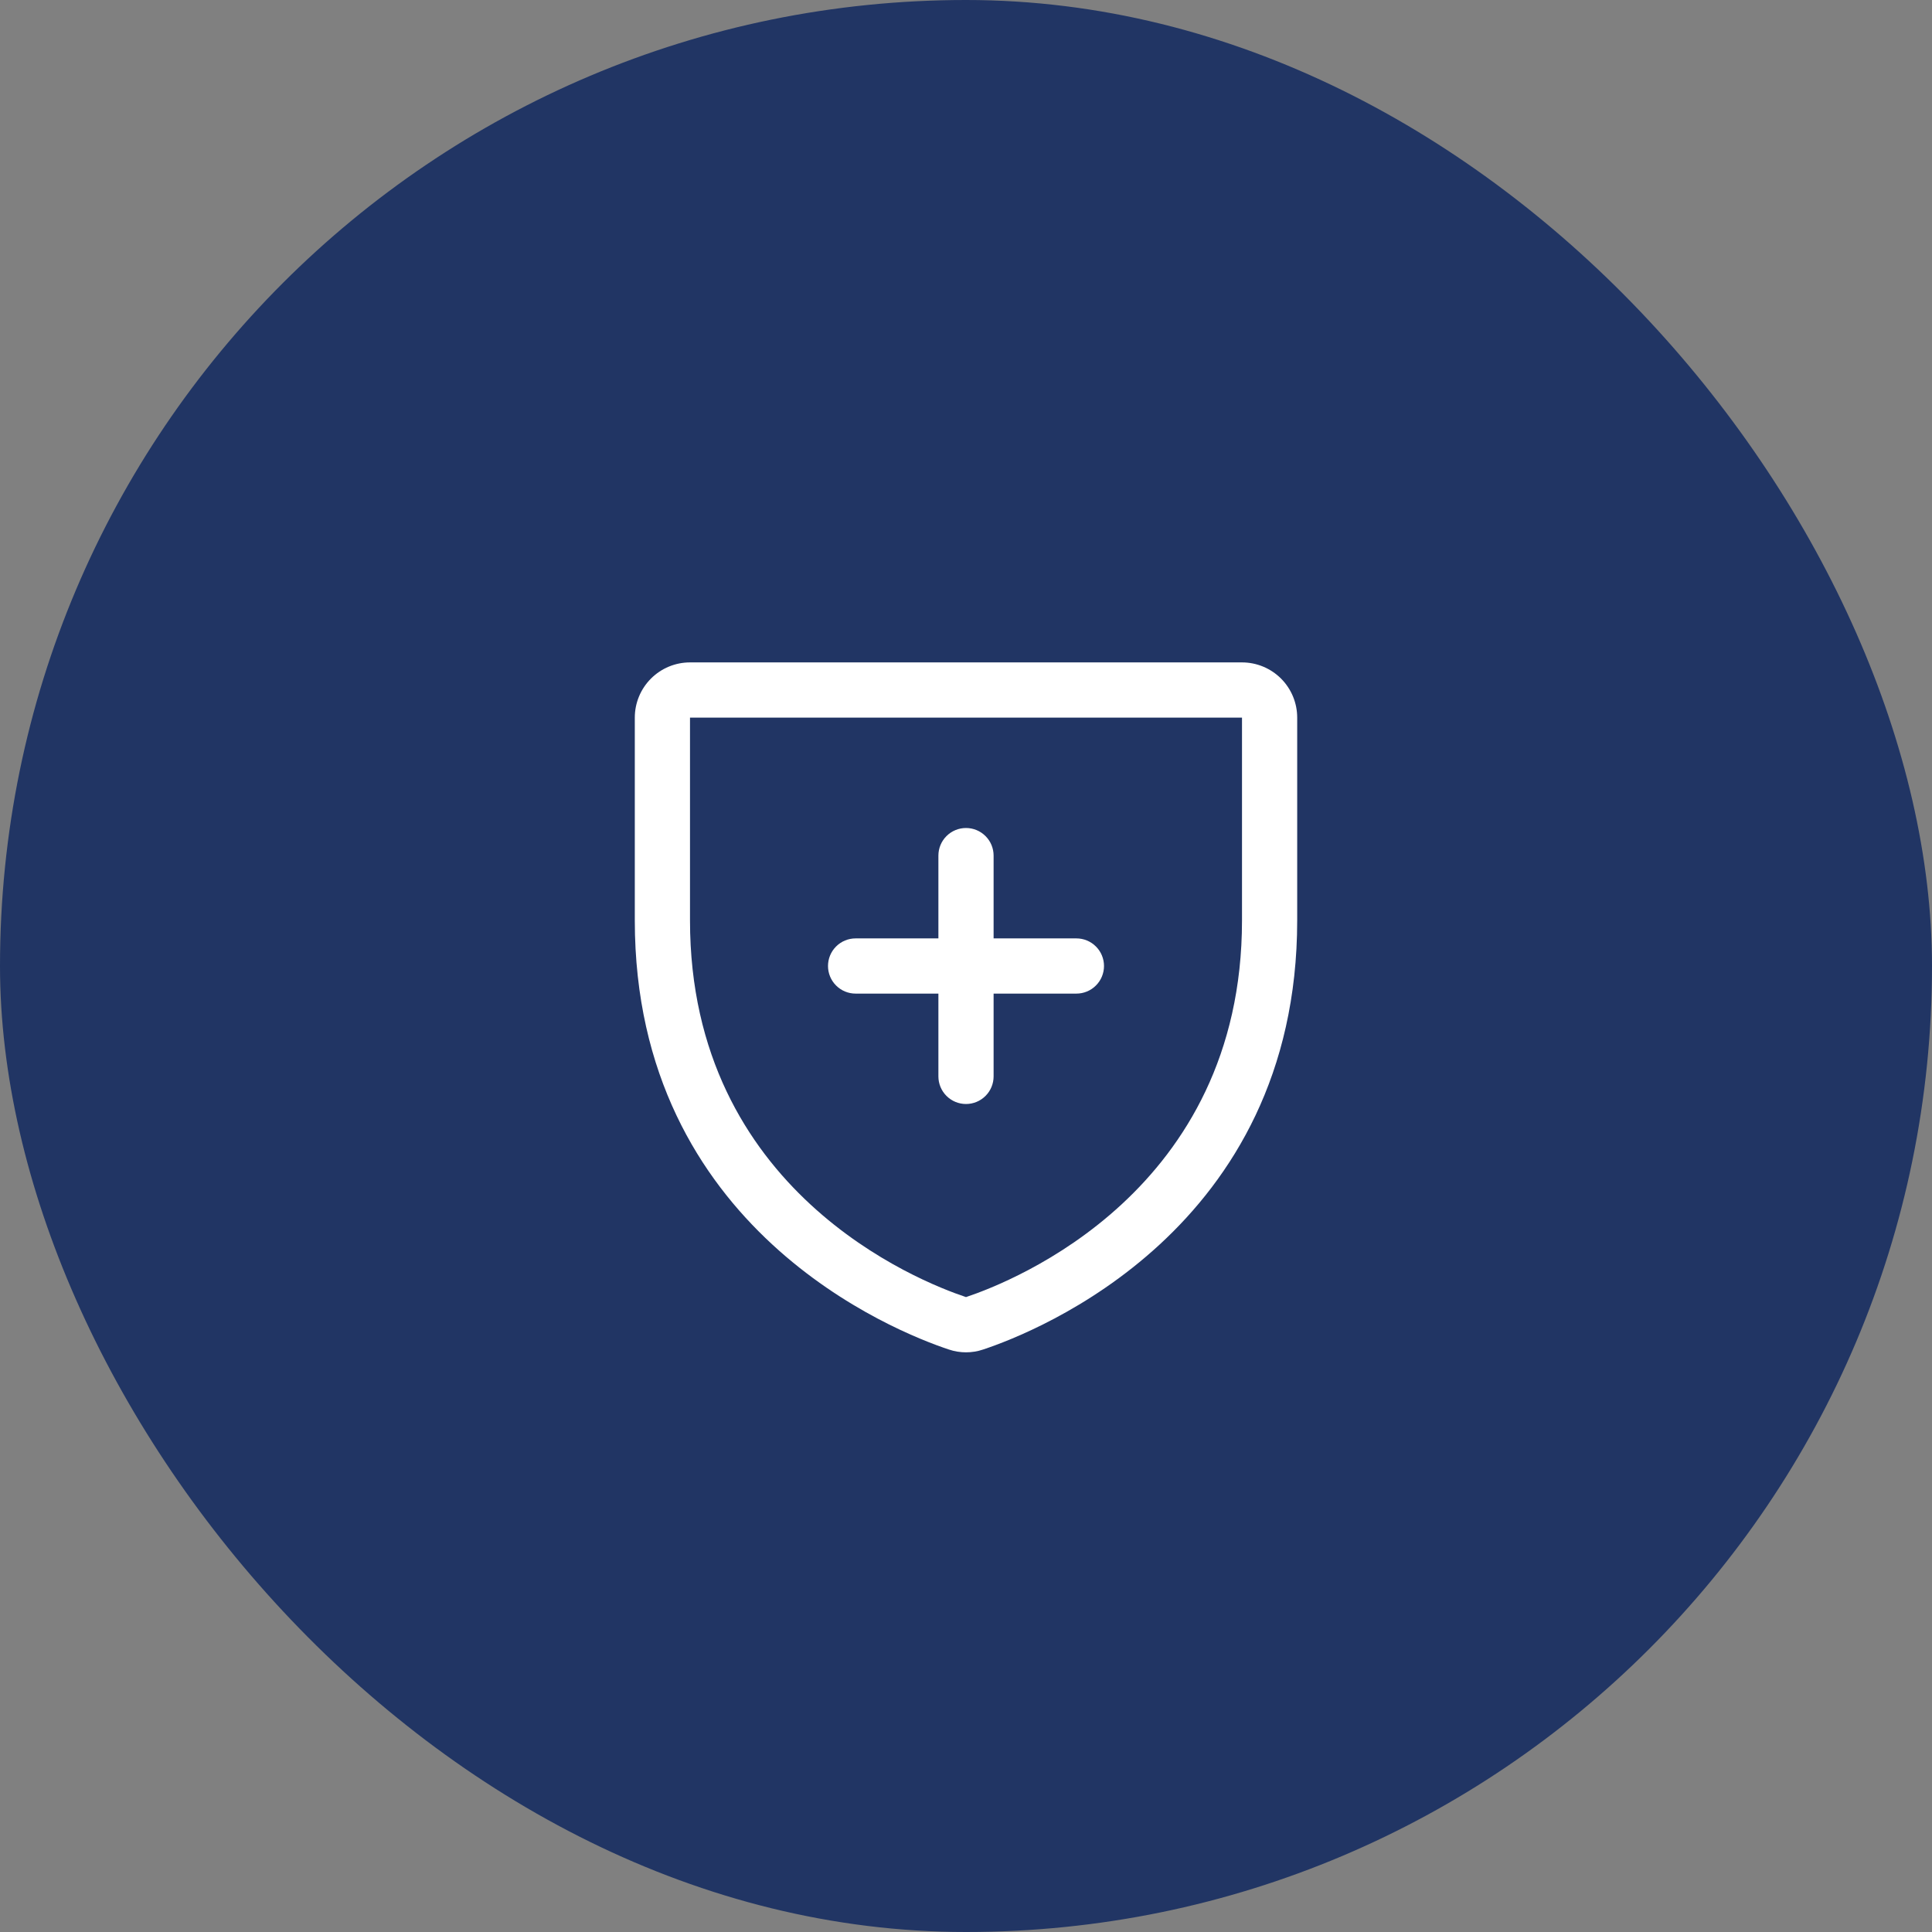 <svg width="70" height="70" viewBox="0 0 70 70" fill="none" xmlns="http://www.w3.org/2000/svg">
<rect x="0" y="0" width="70" height="70" fill="#808080" stroke="none"/>
<rect width="70" height="70" rx="35" fill="#213564"/>
<path d="M45 24H25C24.47 24 23.961 24.211 23.586 24.586C23.211 24.961 23 25.47 23 26V33.346C23 44.549 32.477 48.264 34.375 48.894C34.78 49.032 35.22 49.032 35.625 48.894C37.525 48.263 47 44.547 47 33.345V26C47 25.47 46.789 24.961 46.414 24.586C46.039 24.211 45.53 24 45 24ZM45 33.349C45 43.151 36.708 46.426 35 46.996C33.309 46.434 25 43.161 25 33.349V26H45V33.349ZM30 35C30 34.735 30.105 34.48 30.293 34.293C30.48 34.105 30.735 34 31 34H34V31C34 30.735 34.105 30.48 34.293 30.293C34.48 30.105 34.735 30 35 30C35.265 30 35.52 30.105 35.707 30.293C35.895 30.48 36 30.735 36 31V34H39C39.265 34 39.52 34.105 39.707 34.293C39.895 34.48 40 34.735 40 35C40 35.265 39.895 35.52 39.707 35.707C39.52 35.895 39.265 36 39 36H36V39C36 39.265 35.895 39.52 35.707 39.707C35.52 39.895 35.265 40 35 40C34.735 40 34.48 39.895 34.293 39.707C34.105 39.52 34 39.265 34 39V36H31C30.735 36 30.48 35.895 30.293 35.707C30.105 35.52 30 35.265 30 35Z" fill="white"/>
</svg>
